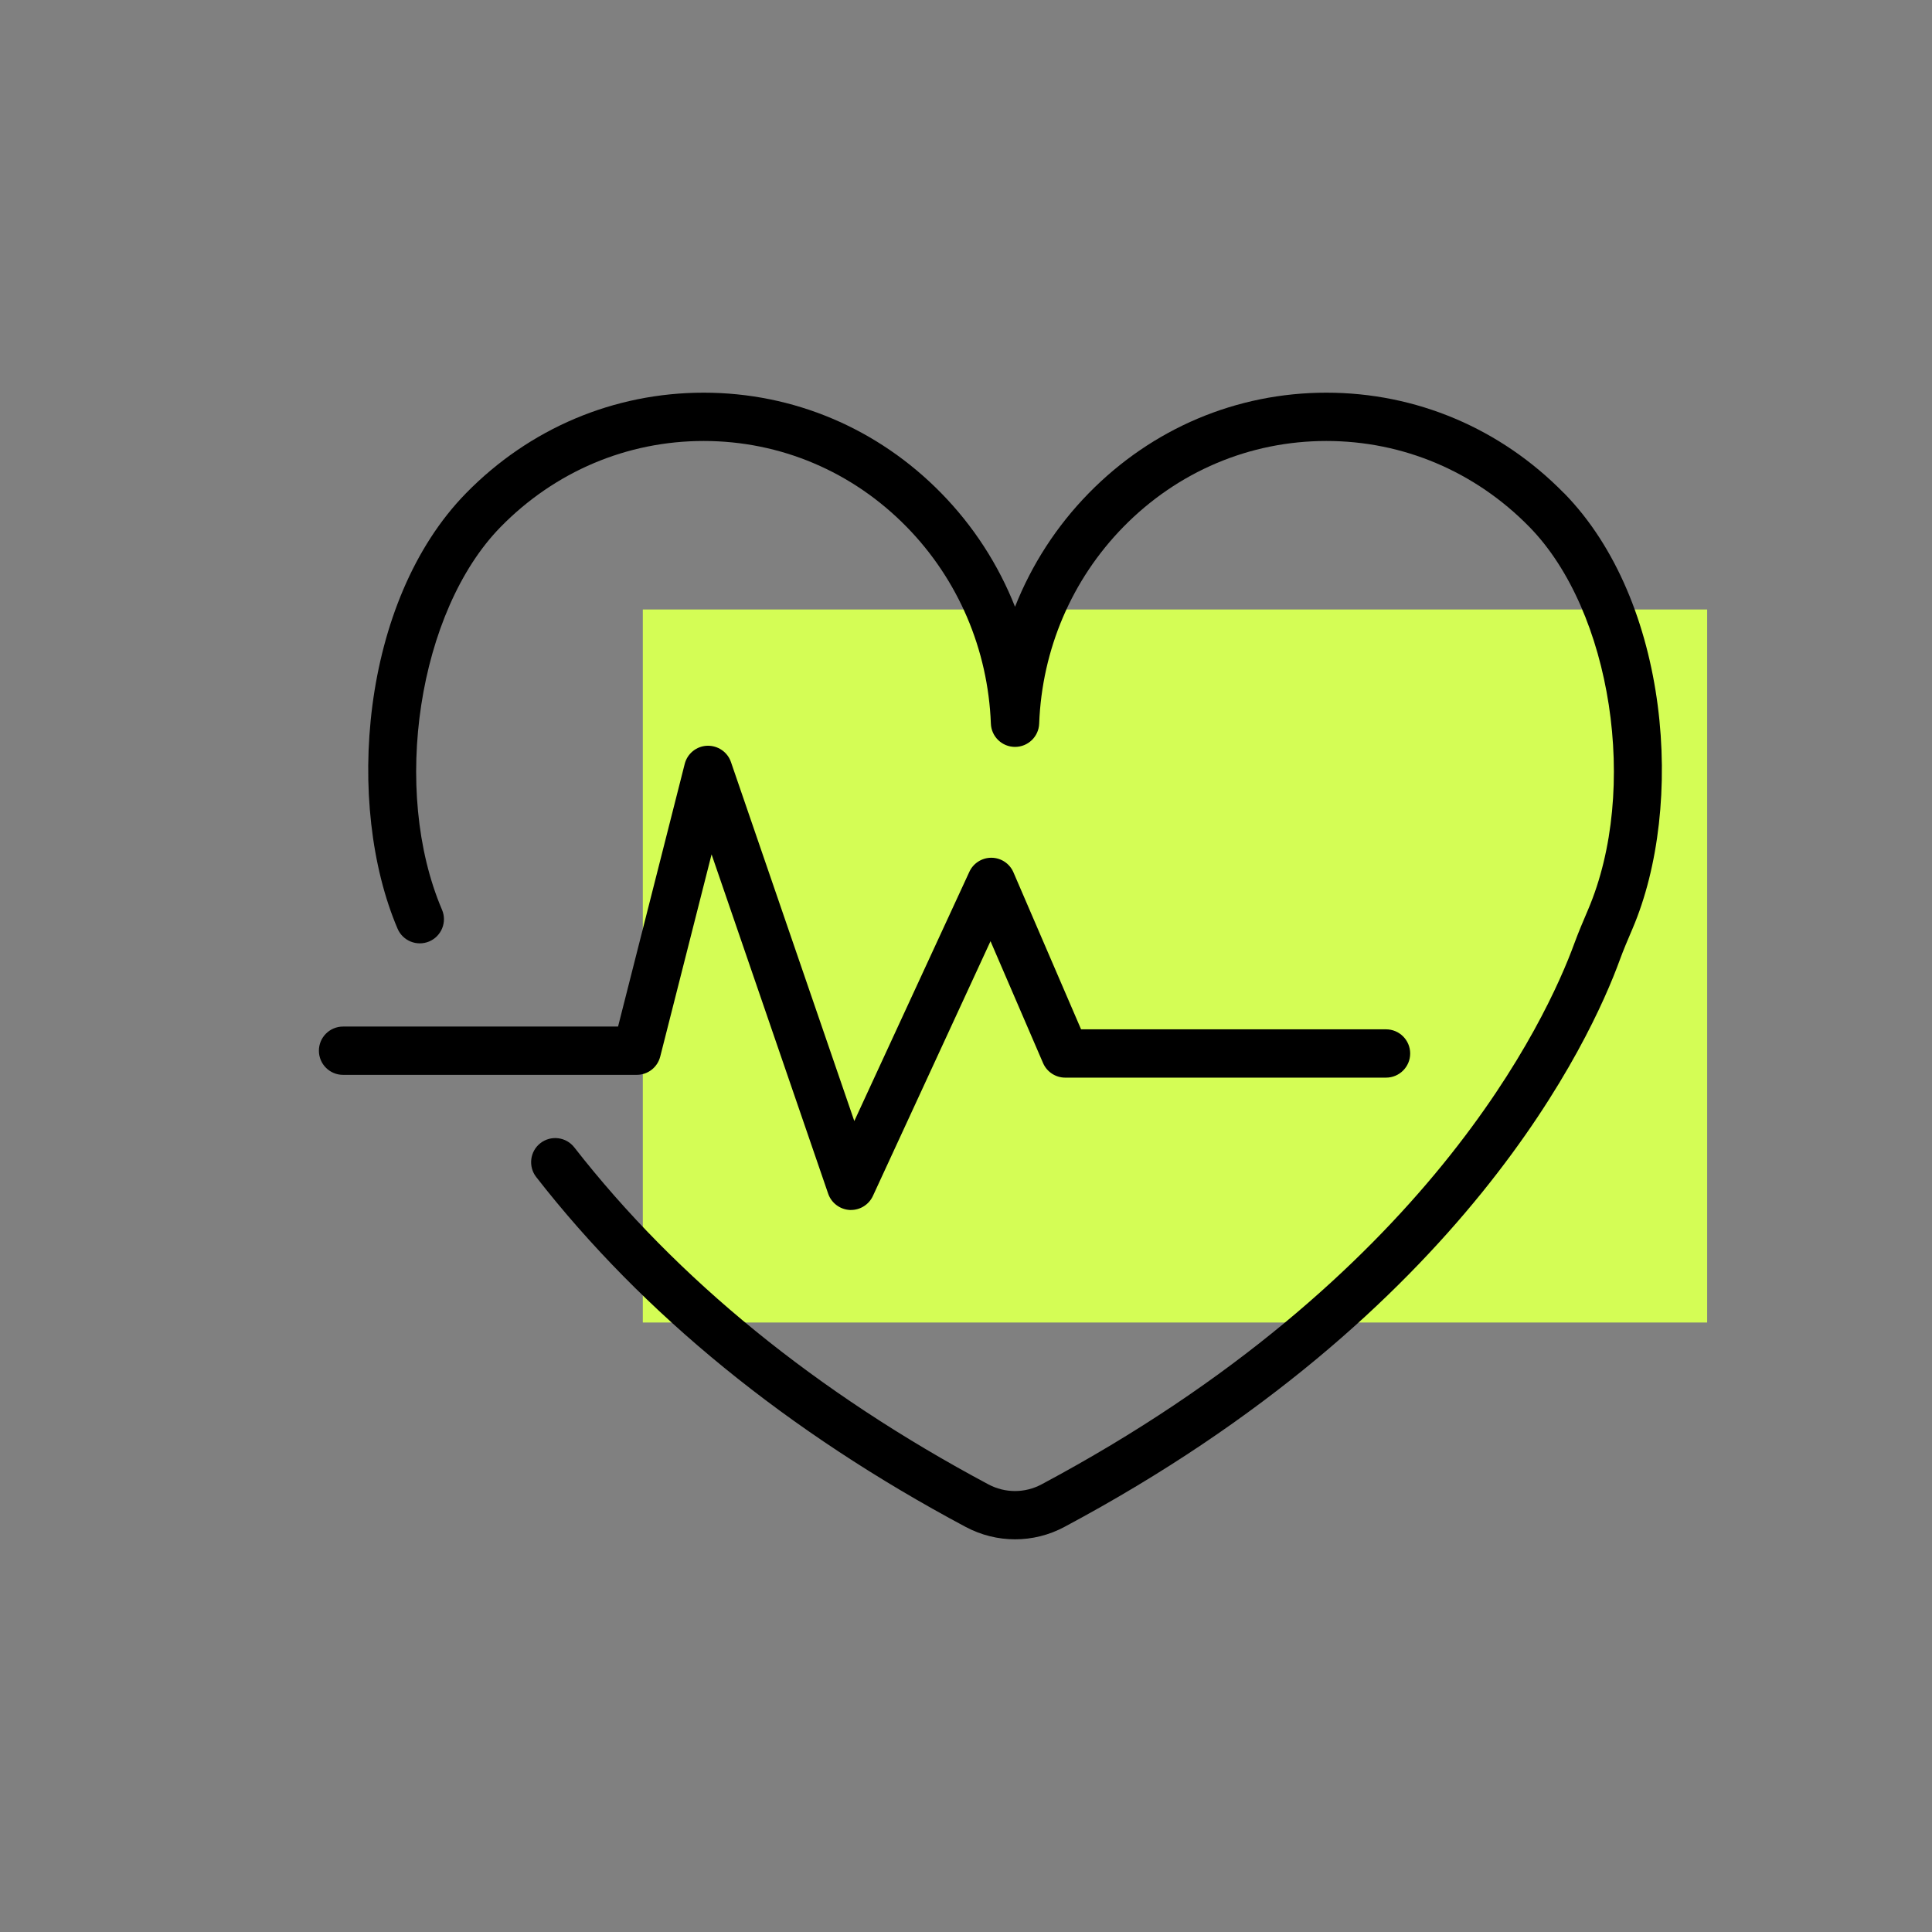 <?xml version="1.0" encoding="UTF-8"?><svg xmlns="http://www.w3.org/2000/svg" viewBox="0 0 320 320"><rect x="0" y="0" width="320" height="320" fill="#808080" stroke="none"/><defs><style>.cls-1{fill:#d4fd55;}</style></defs><g id="Rectangle"><rect class="cls-1" x="106.47" y="100.95" width="176.29" height="118.1"/></g><g id="Coloured"><path d="M259.04,81.68c-10.51-10.73-24.48-16.64-39.35-16.64s-28.84,5.91-39.35,16.64c-5.33,5.44-9.46,11.84-12.22,18.82-2.76-6.98-6.89-13.38-12.22-18.82-10.51-10.73-24.48-16.64-39.35-16.64s-28.84,5.91-39.35,16.64c-17.56,17.93-20.04,51.78-11.35,72.14,.87,2.03,3.21,2.97,5.25,2.11,2.03-.87,2.98-3.22,2.11-5.25-8.47-19.84-3.93-49.47,9.71-63.4,8.99-9.18,20.93-14.24,33.63-14.24s24.65,5.06,33.63,14.24c8.52,8.7,13.47,20.27,13.94,32.58,.08,2.15,1.85,3.85,4,3.85s3.92-1.7,4-3.85c.46-12.3,5.41-23.87,13.94-32.58,8.99-9.18,20.93-14.24,33.63-14.24s24.65,5.06,33.63,14.24c13.64,13.93,18.18,43.56,9.71,63.4l-.09,.21c-.74,1.73-1.5,3.52-2.18,5.37-4.52,12.38-24.22,55.43-88.25,89.6-2.75,1.47-6.04,1.47-8.8,0-28.5-15.21-51.57-33.99-68.59-55.82-1.36-1.74-3.87-2.05-5.61-.7s-2.05,3.87-.7,5.61c17.71,22.72,41.64,42.22,71.14,57.96,2.56,1.36,5.36,2.05,8.17,2.05s5.61-.68,8.17-2.05c66.53-35.51,87.24-80.86,92-93.92,.6-1.65,1.29-3.26,2.02-4.97l.09-.21c8.69-20.36,6.21-54.21-11.35-72.14ZM109.35,175.02l8.51-33.51,19.31,56.2c.53,1.54,1.95,2.61,3.58,2.7,.07,0,.14,0,.2,0,1.55,0,2.97-.9,3.63-2.32l19.48-42.2,8.7,20.18c.63,1.47,2.08,2.42,3.67,2.42h53.14c2.21,0,4-1.79,4-4s-1.79-4-4-4h-50.51l-11.2-26c-.62-1.45-2.04-2.4-3.62-2.42h-.05c-1.56,0-2.98,.91-3.63,2.32l-19.06,41.29-20.43-59.46c-.57-1.67-2.18-2.76-3.95-2.7-1.77,.07-3.28,1.3-3.71,3.01l-11.04,43.5H56.82c-2.21,0-4,1.79-4,4s1.79,4,4,4h48.65c1.83,0,3.43-1.24,3.88-3.02Z"/></g></svg>
